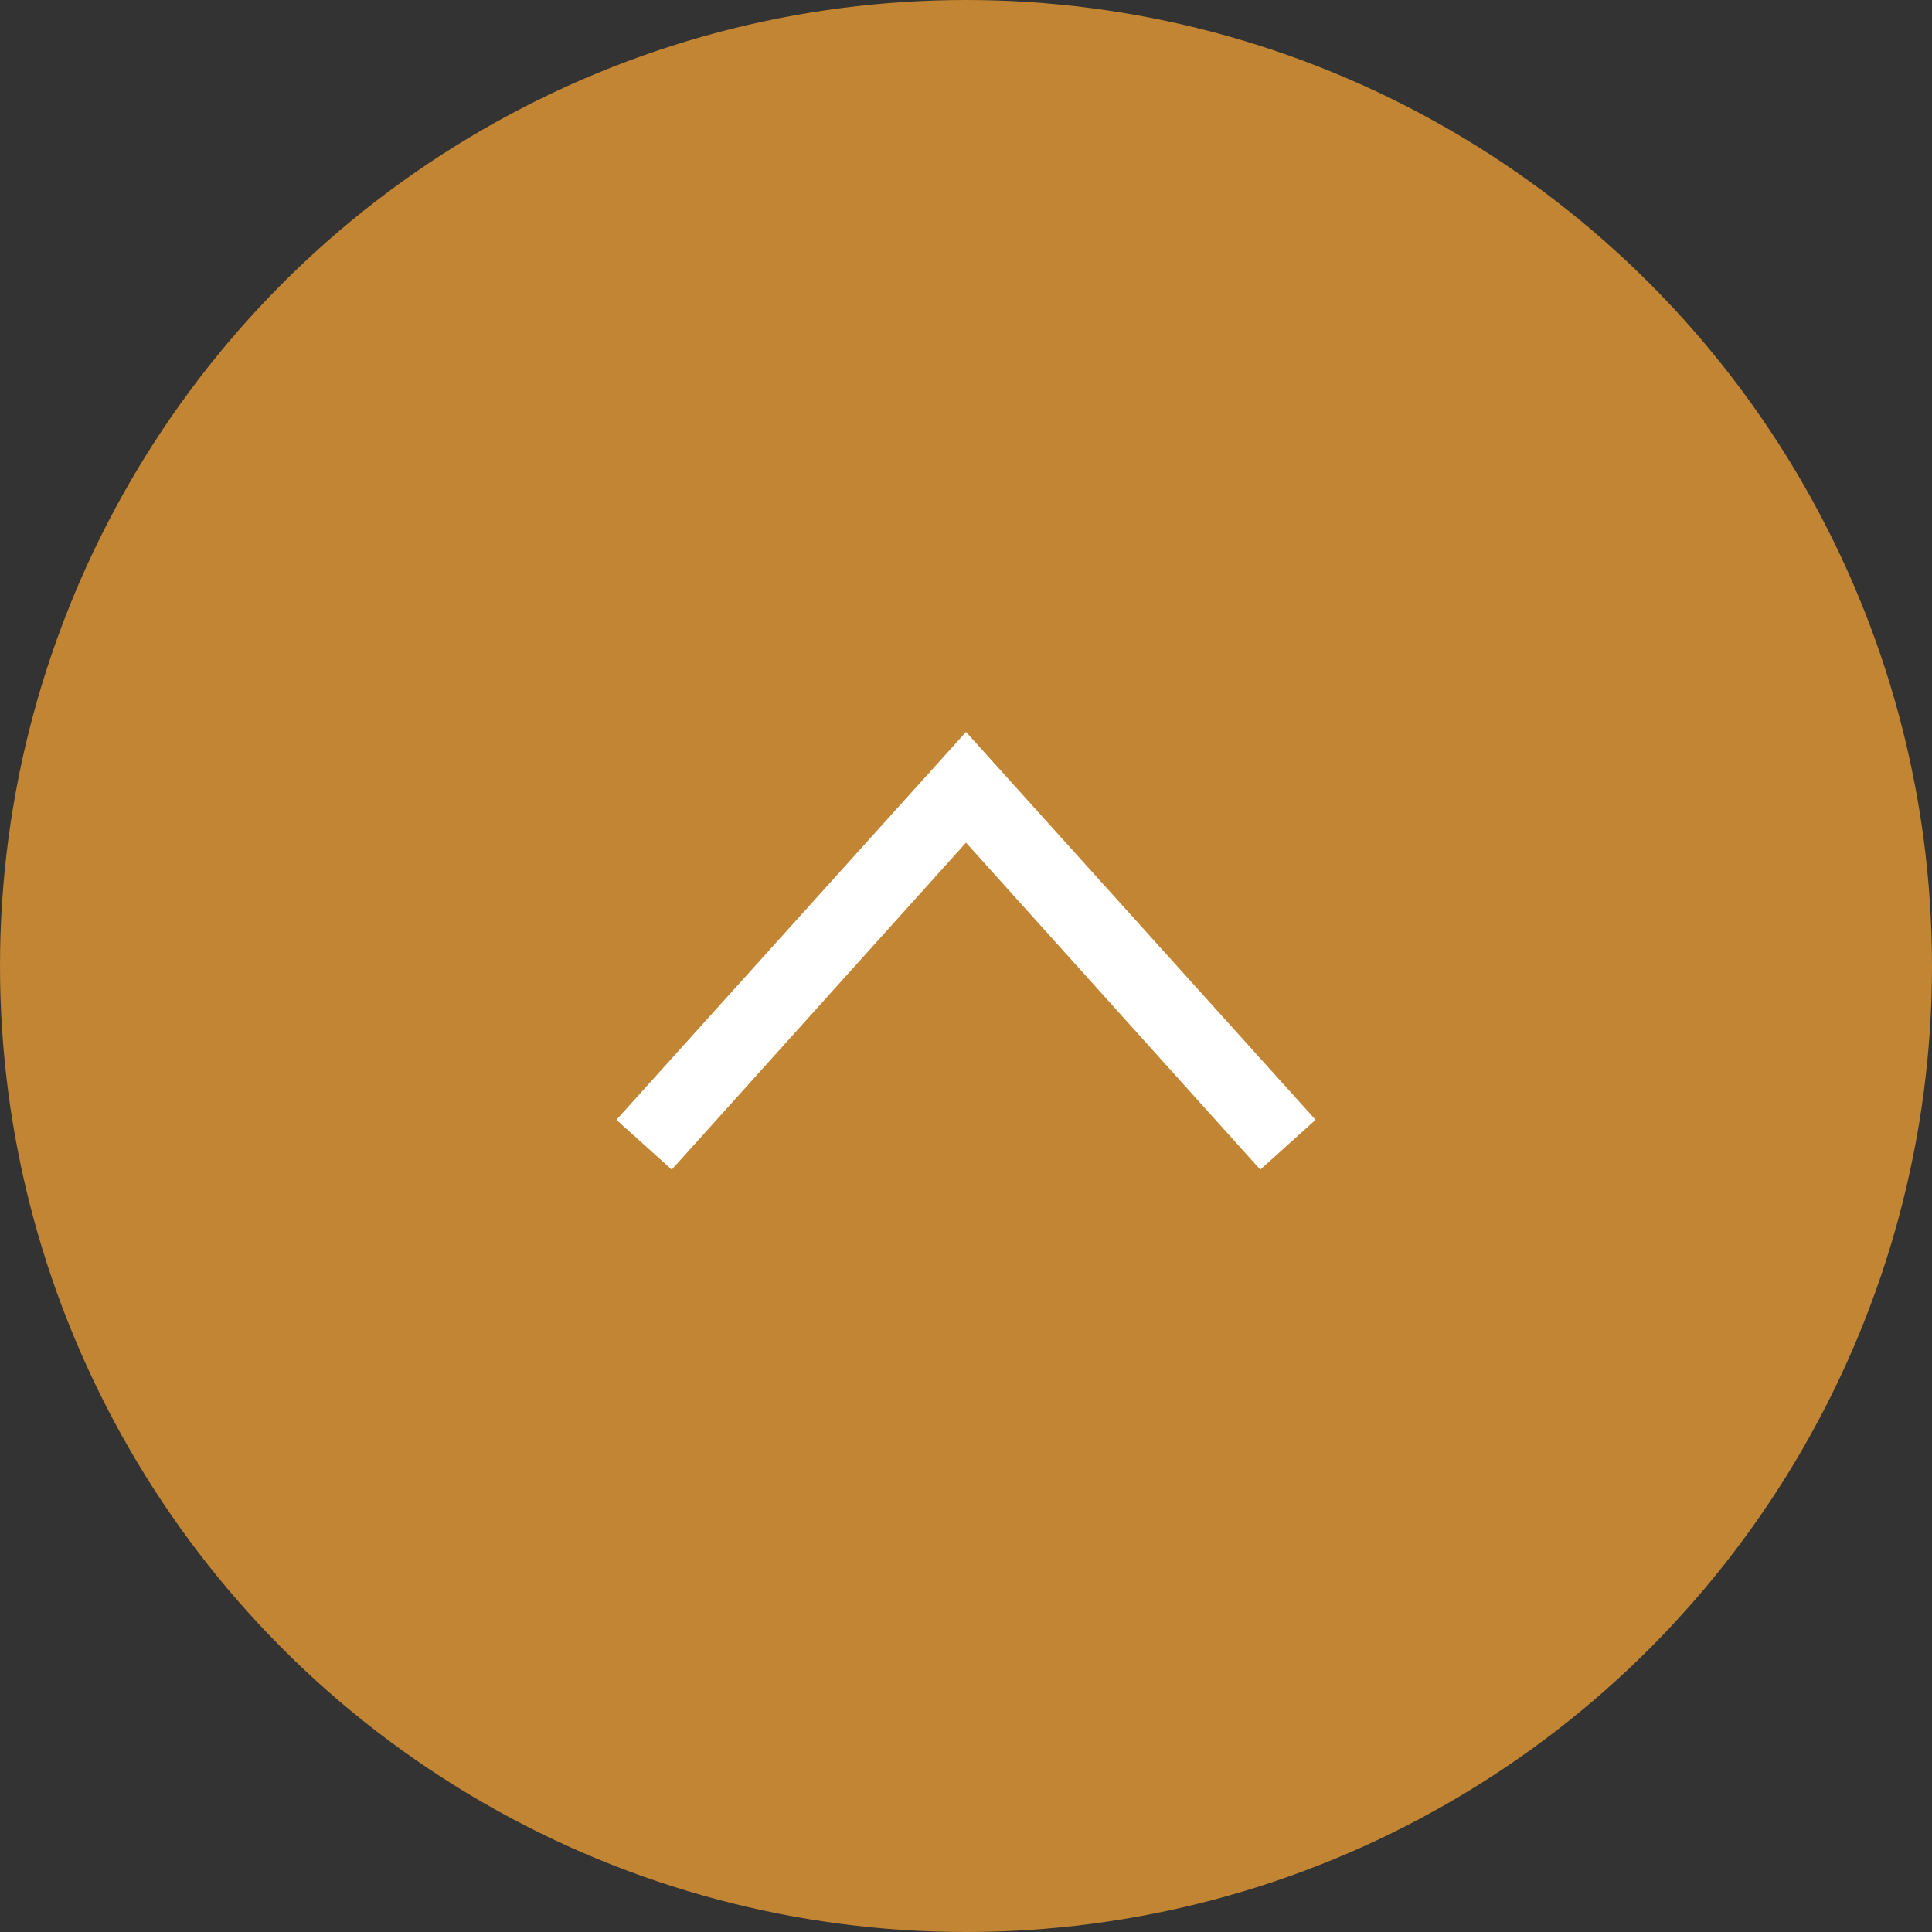 <?xml version="1.0" encoding="UTF-8"?>
<svg id="_レイヤー_2" data-name="レイヤー 2" xmlns="http://www.w3.org/2000/svg" viewBox="0 0 52 52">
  <rect x="0" y="0" width="52" height="52" fill="#333333" stroke="none"/>
  <defs>
    <style>
      .cls-1 {
        fill: #fff;
      }

      .cls-2 {
        fill: #c28533;
      }
    </style>
  </defs>
  <g id="header_footer" data-name="header/footer">
    <g>
      <circle class="cls-2" cx="26" cy="26" r="26"/>
      <polygon class="cls-1" points="33.92 31.48 26 22.68 18.08 31.48 16.59 30.14 26 19.7 35.41 30.14 33.92 31.48"/>
    </g>
  </g>
</svg>